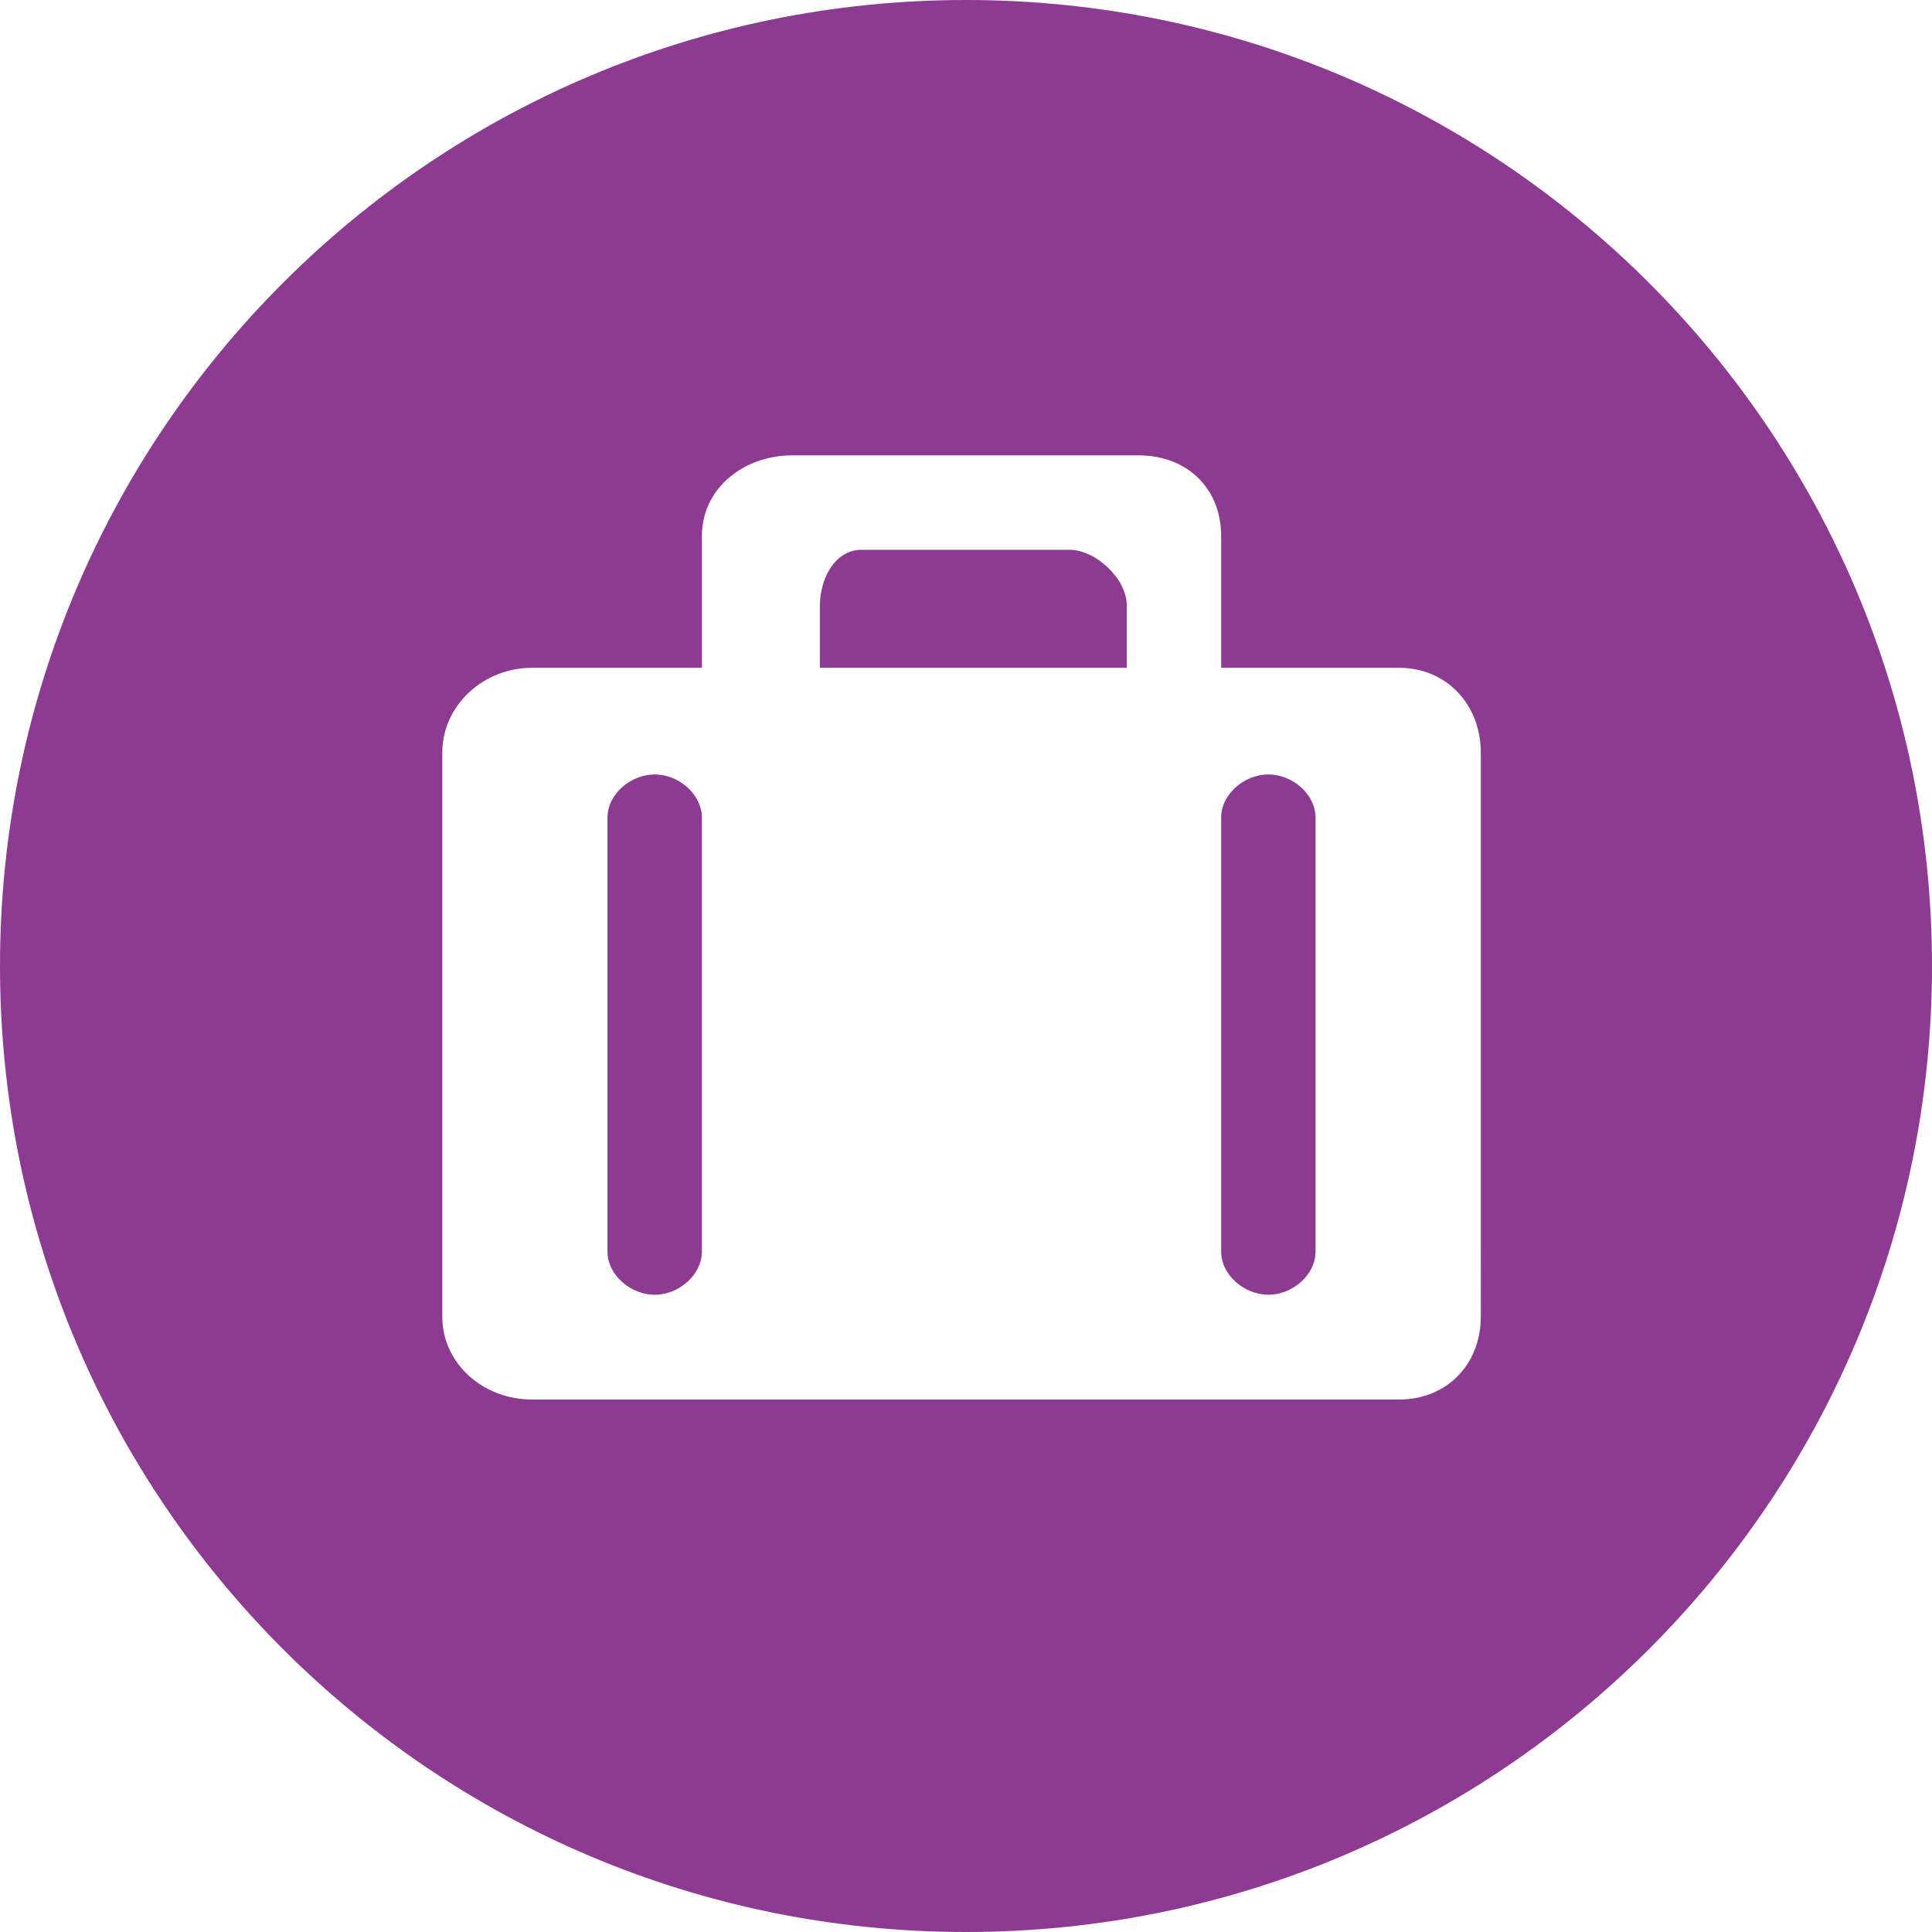 <?xml version="1.0" encoding="utf-8"?>
<!-- Generator: Adobe Illustrator 16.0.0, SVG Export Plug-In . SVG Version: 6.00 Build 0)  -->
<!DOCTYPE svg PUBLIC "-//W3C//DTD SVG 1.1//EN" "http://www.w3.org/Graphics/SVG/1.1/DTD/svg11.dtd">
<svg version="1.1" id="Layer_1" xmlns="http://www.w3.org/2000/svg" xmlns:xlink="http://www.w3.org/1999/xlink" x="0px" y="0px"
	 width="81.855px" height="81.854px" viewBox="0 0 81.855 81.854" enable-background="new 0 0 81.855 81.854" xml:space="preserve">
<path fill="#8D3A93" d="M81.855,40.927c0,22.604-18.324,40.928-40.928,40.928C18.324,81.854,0,63.531,0,40.927
	C0,18.323,18.324,0,40.927,0C63.531,0,81.855,18.323,81.855,40.927z M51.738,28.294v-5.585c0-2.03-1.458-3.415-3.488-3.415H33.554
	c-2.03,0-3.815,1.385-3.815,3.415v5.585h-7.207c-2.029,0-3.793,1.569-3.793,3.6v23.881c0,2.03,1.764,3.52,3.793,3.52h36.741
	c2.03,0,3.466-1.489,3.466-3.52V31.894c0-2.03-1.436-3.6-3.466-3.6H51.738z M36.494,23.294h8.817c1.121,0,2.428,1.233,2.428,2.354
	v2.646h-13v-2.646C34.738,24.527,35.373,23.294,36.494,23.294z M29.738,34.648V53.02c0,1.009-0.99,1.837-2,1.837s-2-0.827-2-1.837
	V34.648c0-1.01,0.99-1.836,2-1.836S29.738,33.639,29.738,34.648z M55.738,34.648V53.02c0,1.009-0.989,1.836-1.999,1.836
	s-2.001-0.827-2.001-1.836V34.648c0-1.01,0.991-1.836,2.001-1.836S55.738,33.639,55.738,34.648z"/>
</svg>
